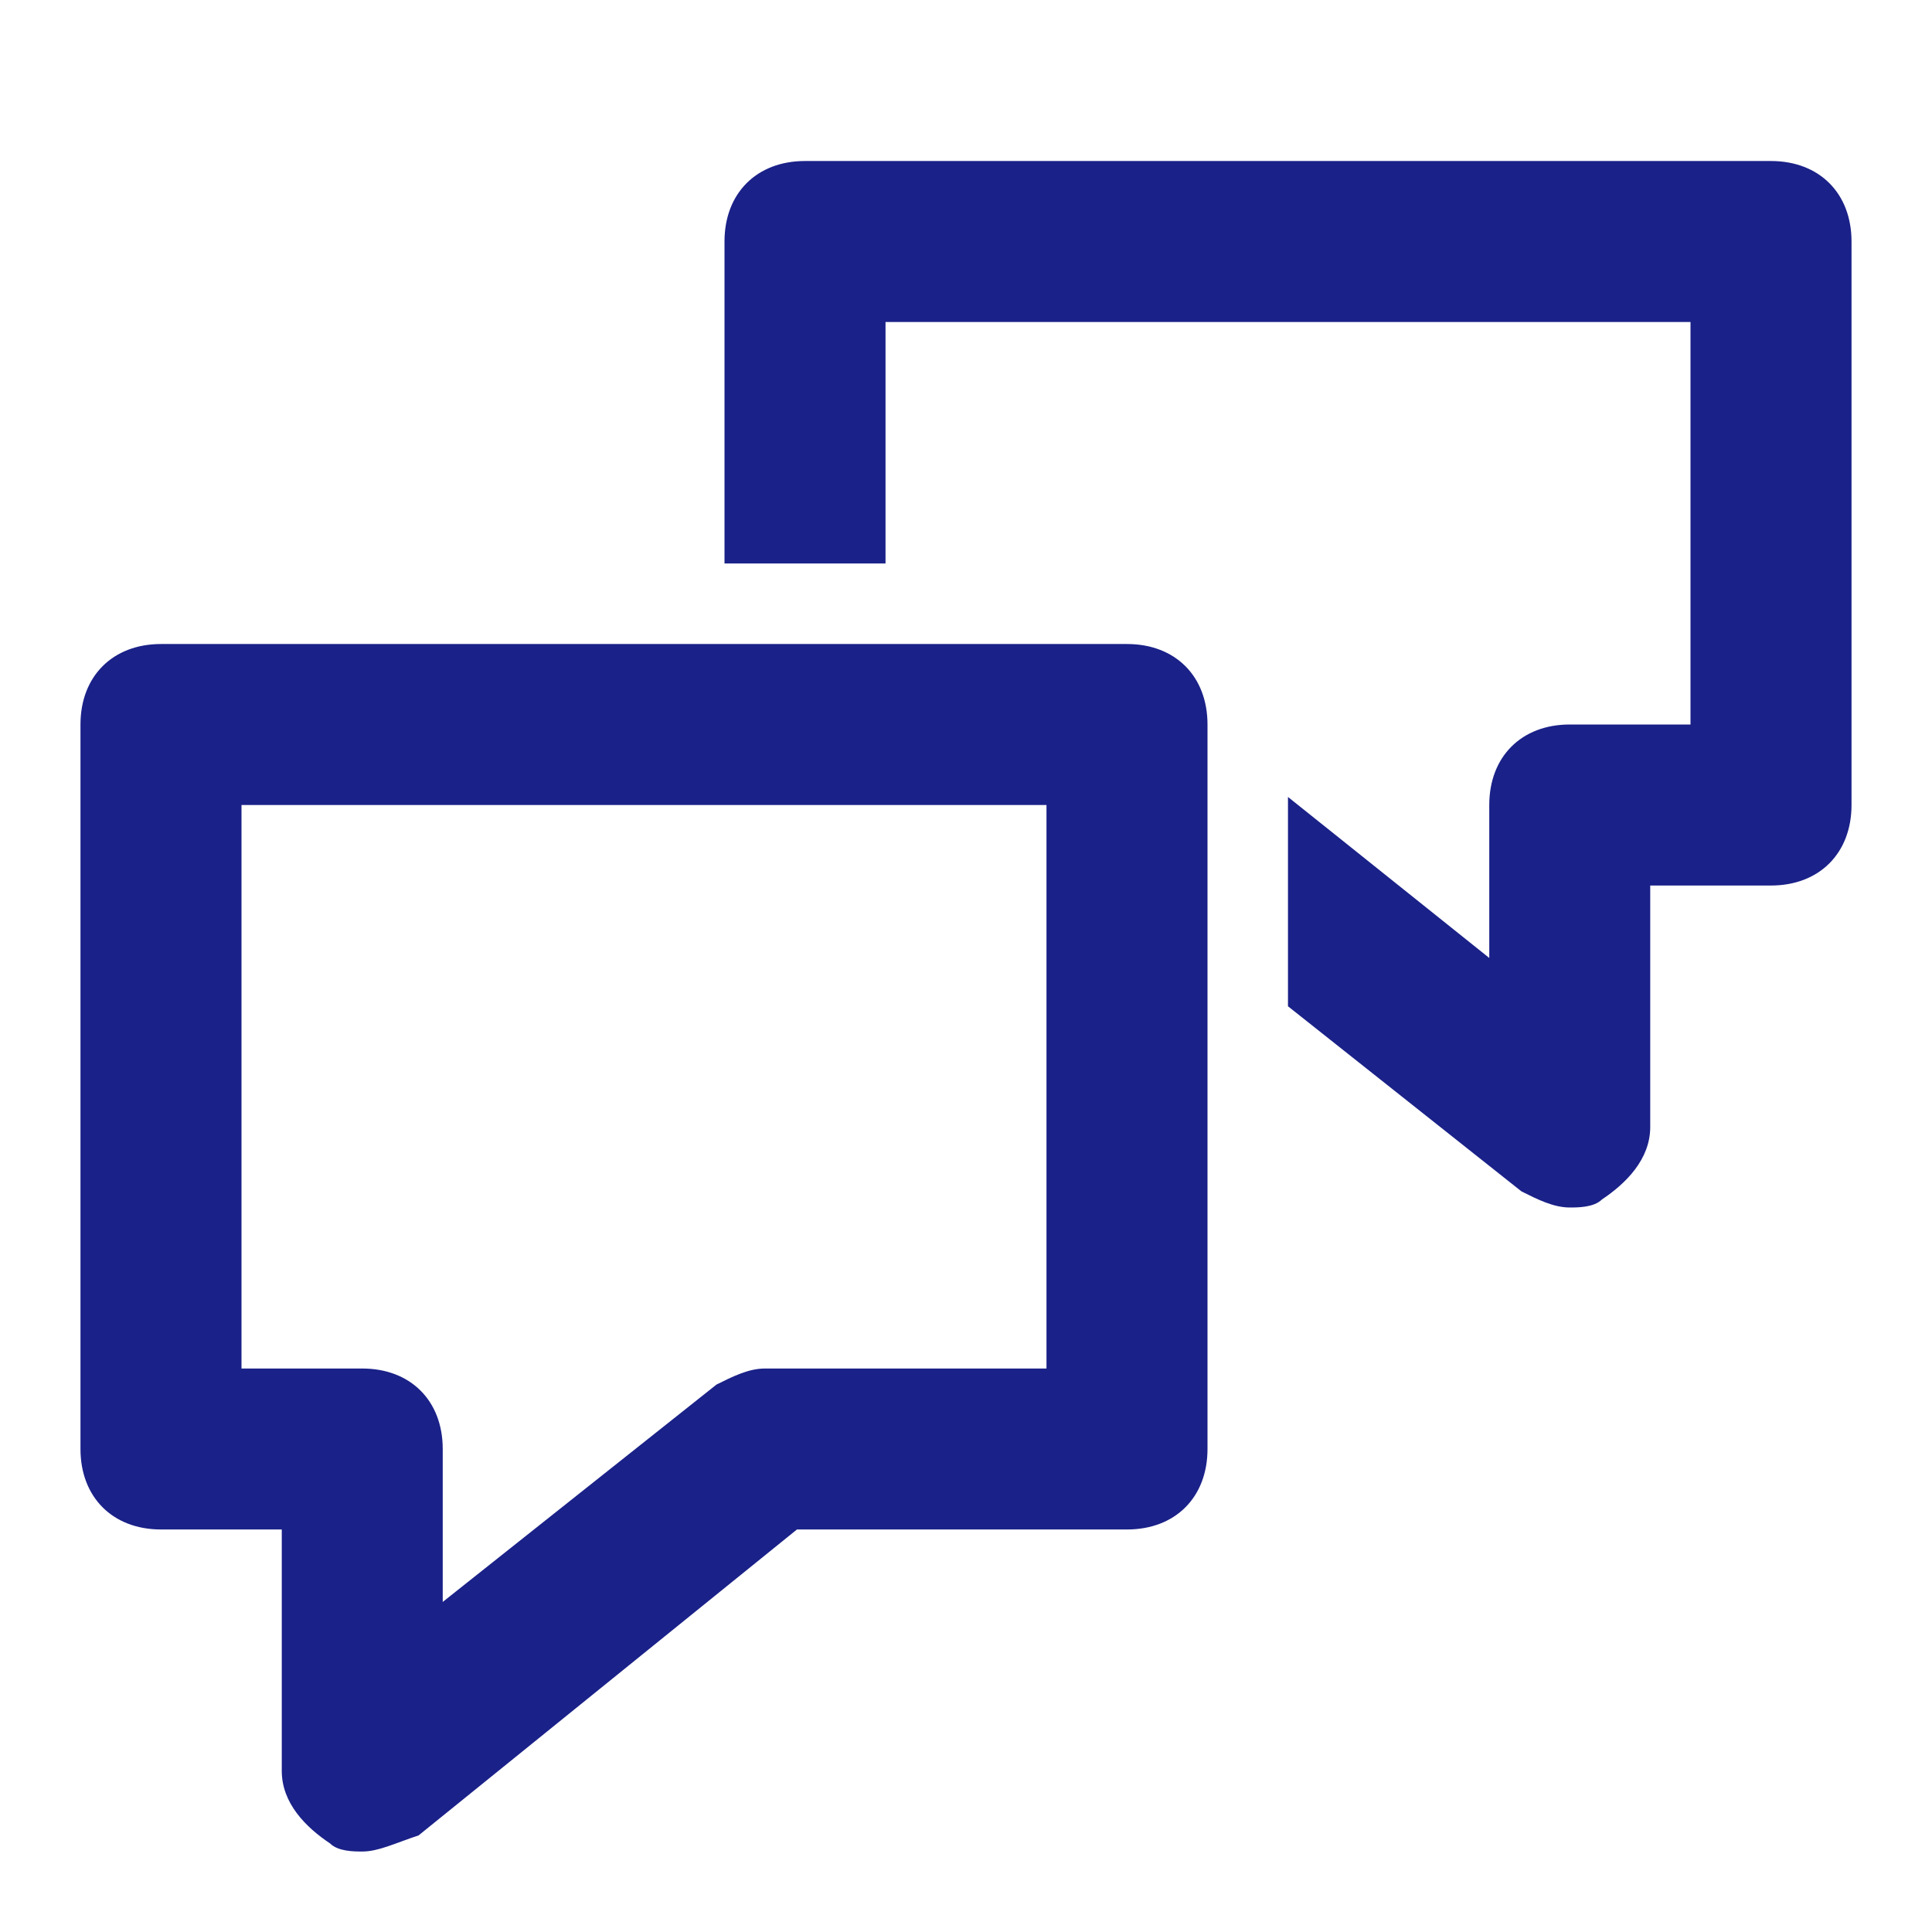 <svg width="32" height="32" viewBox="0 0 32 32" fill="none" xmlns="http://www.w3.org/2000/svg">
<path d="M29.333 2.667H13.333C12.533 2.667 12 3.2 12 4V9.333H14.667V5.333H28V12H26C25.2 12 24.667 12.533 24.667 13.333V15.867L21.333 13.2V16.667L25.2 19.733C25.467 19.867 25.733 20 26 20C26.133 20 26.4 20 26.533 19.867C26.933 19.6 27.333 19.2 27.333 18.667V14.667H29.333C30.133 14.667 30.667 14.133 30.667 13.333V4C30.667 3.2 30.133 2.667 29.333 2.667Z" fill="#1a2188"/>
<path d="M6 30.667C5.867 30.667 5.6 30.667 5.467 30.533C5.067 30.267 4.667 29.867 4.667 29.333V25.333H2.667C1.867 25.333 1.333 24.8 1.333 24V12C1.333 11.2 1.867 10.667 2.667 10.667H18.667C19.467 10.667 20 11.2 20 12V24C20 24.8 19.467 25.333 18.667 25.333H13.2L6.933 30.4C6.533 30.533 6.267 30.667 6 30.667ZM4 22.667H6C6.8 22.667 7.333 23.2 7.333 24V26.533L11.867 22.933C12.133 22.8 12.4 22.667 12.667 22.667H17.333V13.333H4V22.667Z" fill="#1a2188"/>
</svg>
